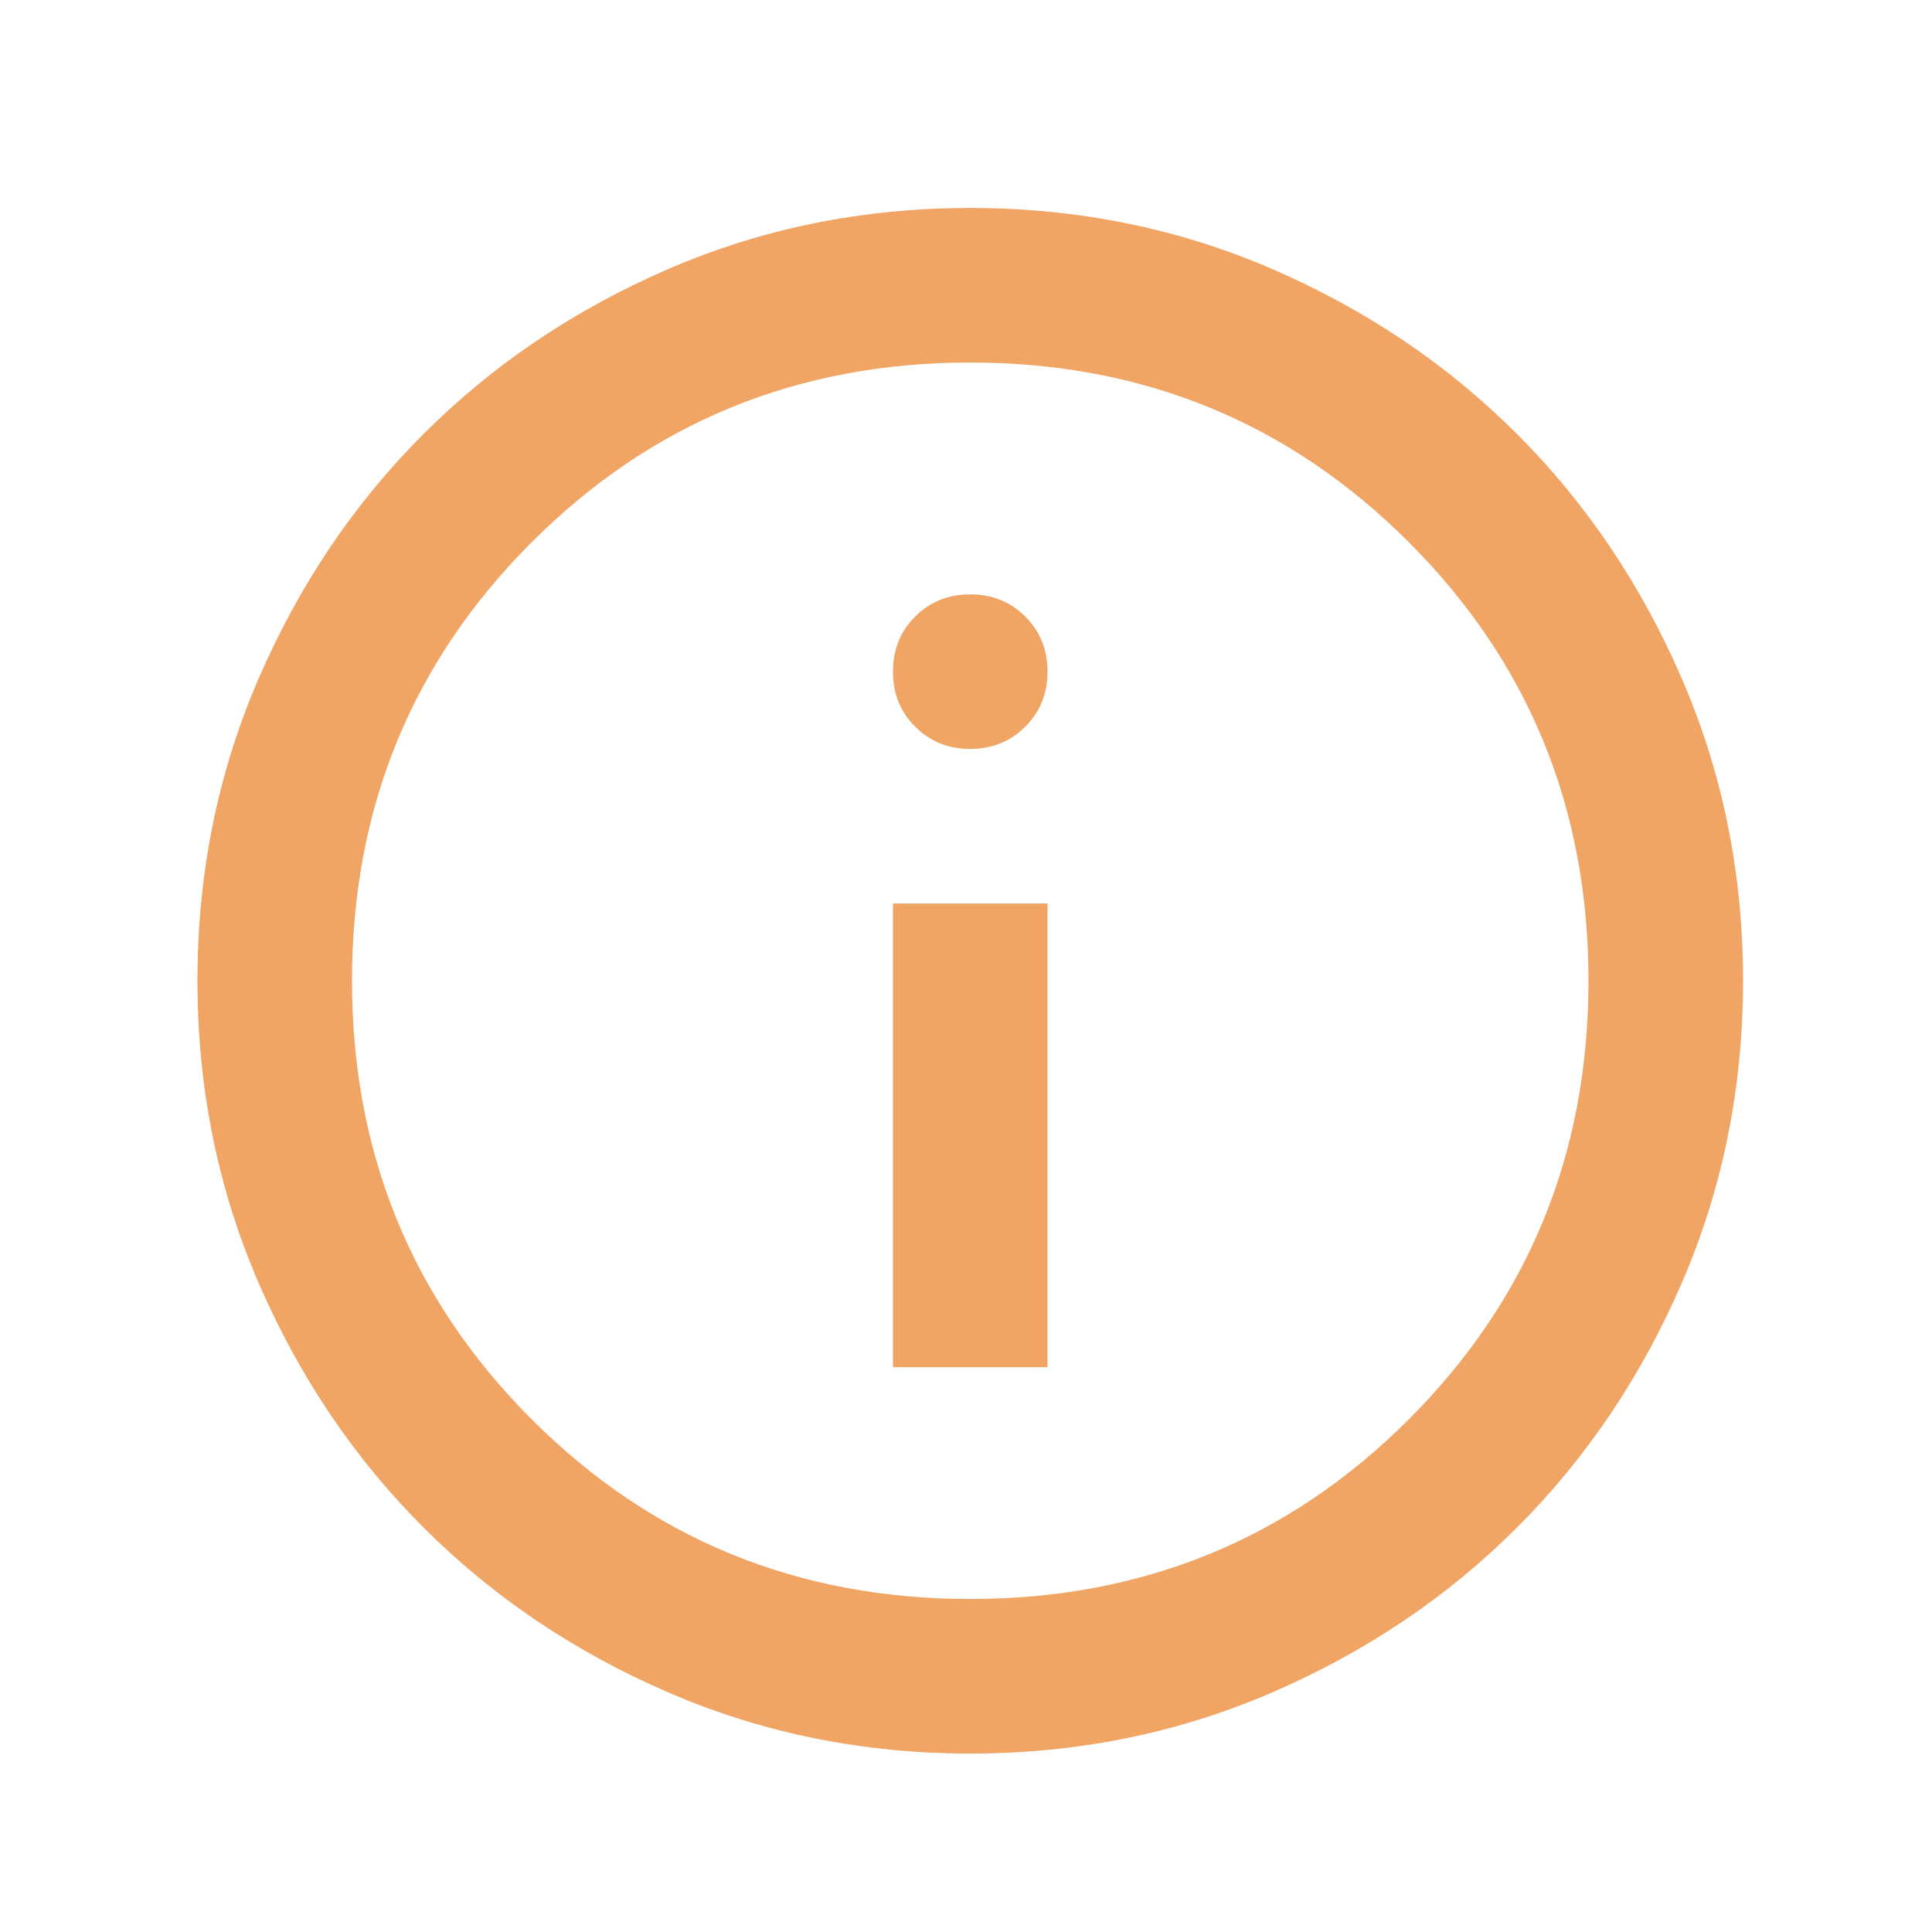 <svg xmlns="http://www.w3.org/2000/svg" width="25" height="25" viewBox="0 0 25 25" fill="none"><path d="M11.555 17.691H13.555V11.691H11.555V17.691ZM12.555 9.691C12.838 9.691 13.075 9.595 13.267 9.403C13.459 9.212 13.555 8.974 13.555 8.691C13.555 8.407 13.459 8.17 13.267 7.978C13.075 7.787 12.838 7.691 12.555 7.691C12.271 7.691 12.034 7.787 11.842 7.978C11.65 8.17 11.555 8.407 11.555 8.691C11.555 8.974 11.65 9.212 11.842 9.403C12.034 9.595 12.271 9.691 12.555 9.691ZM12.555 22.691C11.171 22.691 9.871 22.428 8.655 21.903C7.438 21.378 6.38 20.666 5.48 19.766C4.58 18.866 3.867 17.807 3.342 16.591C2.817 15.374 2.555 14.074 2.555 12.691C2.555 11.307 2.817 10.007 3.342 8.791C3.867 7.574 4.58 6.516 5.48 5.616C6.38 4.716 7.438 4.003 8.655 3.478C9.871 2.953 11.171 2.691 12.555 2.691C13.938 2.691 15.238 2.953 16.455 3.478C17.671 4.003 18.73 4.716 19.63 5.616C20.53 6.516 21.242 7.574 21.767 8.791C22.292 10.007 22.555 11.307 22.555 12.691C22.555 14.074 22.292 15.374 21.767 16.591C21.242 17.807 20.53 18.866 19.63 19.766C18.73 20.666 17.671 21.378 16.455 21.903C15.238 22.428 13.938 22.691 12.555 22.691ZM12.555 20.691C14.788 20.691 16.68 19.916 18.23 18.366C19.78 16.816 20.555 14.924 20.555 12.691C20.555 10.457 19.78 8.566 18.23 7.016C16.68 5.466 14.788 4.691 12.555 4.691C10.321 4.691 8.43 5.466 6.88 7.016C5.33 8.566 4.555 10.457 4.555 12.691C4.555 14.924 5.33 16.816 6.88 18.366C8.43 19.916 10.321 20.691 12.555 20.691Z" fill="#EC8E3F" fill-opacity="0.8"></path></svg>